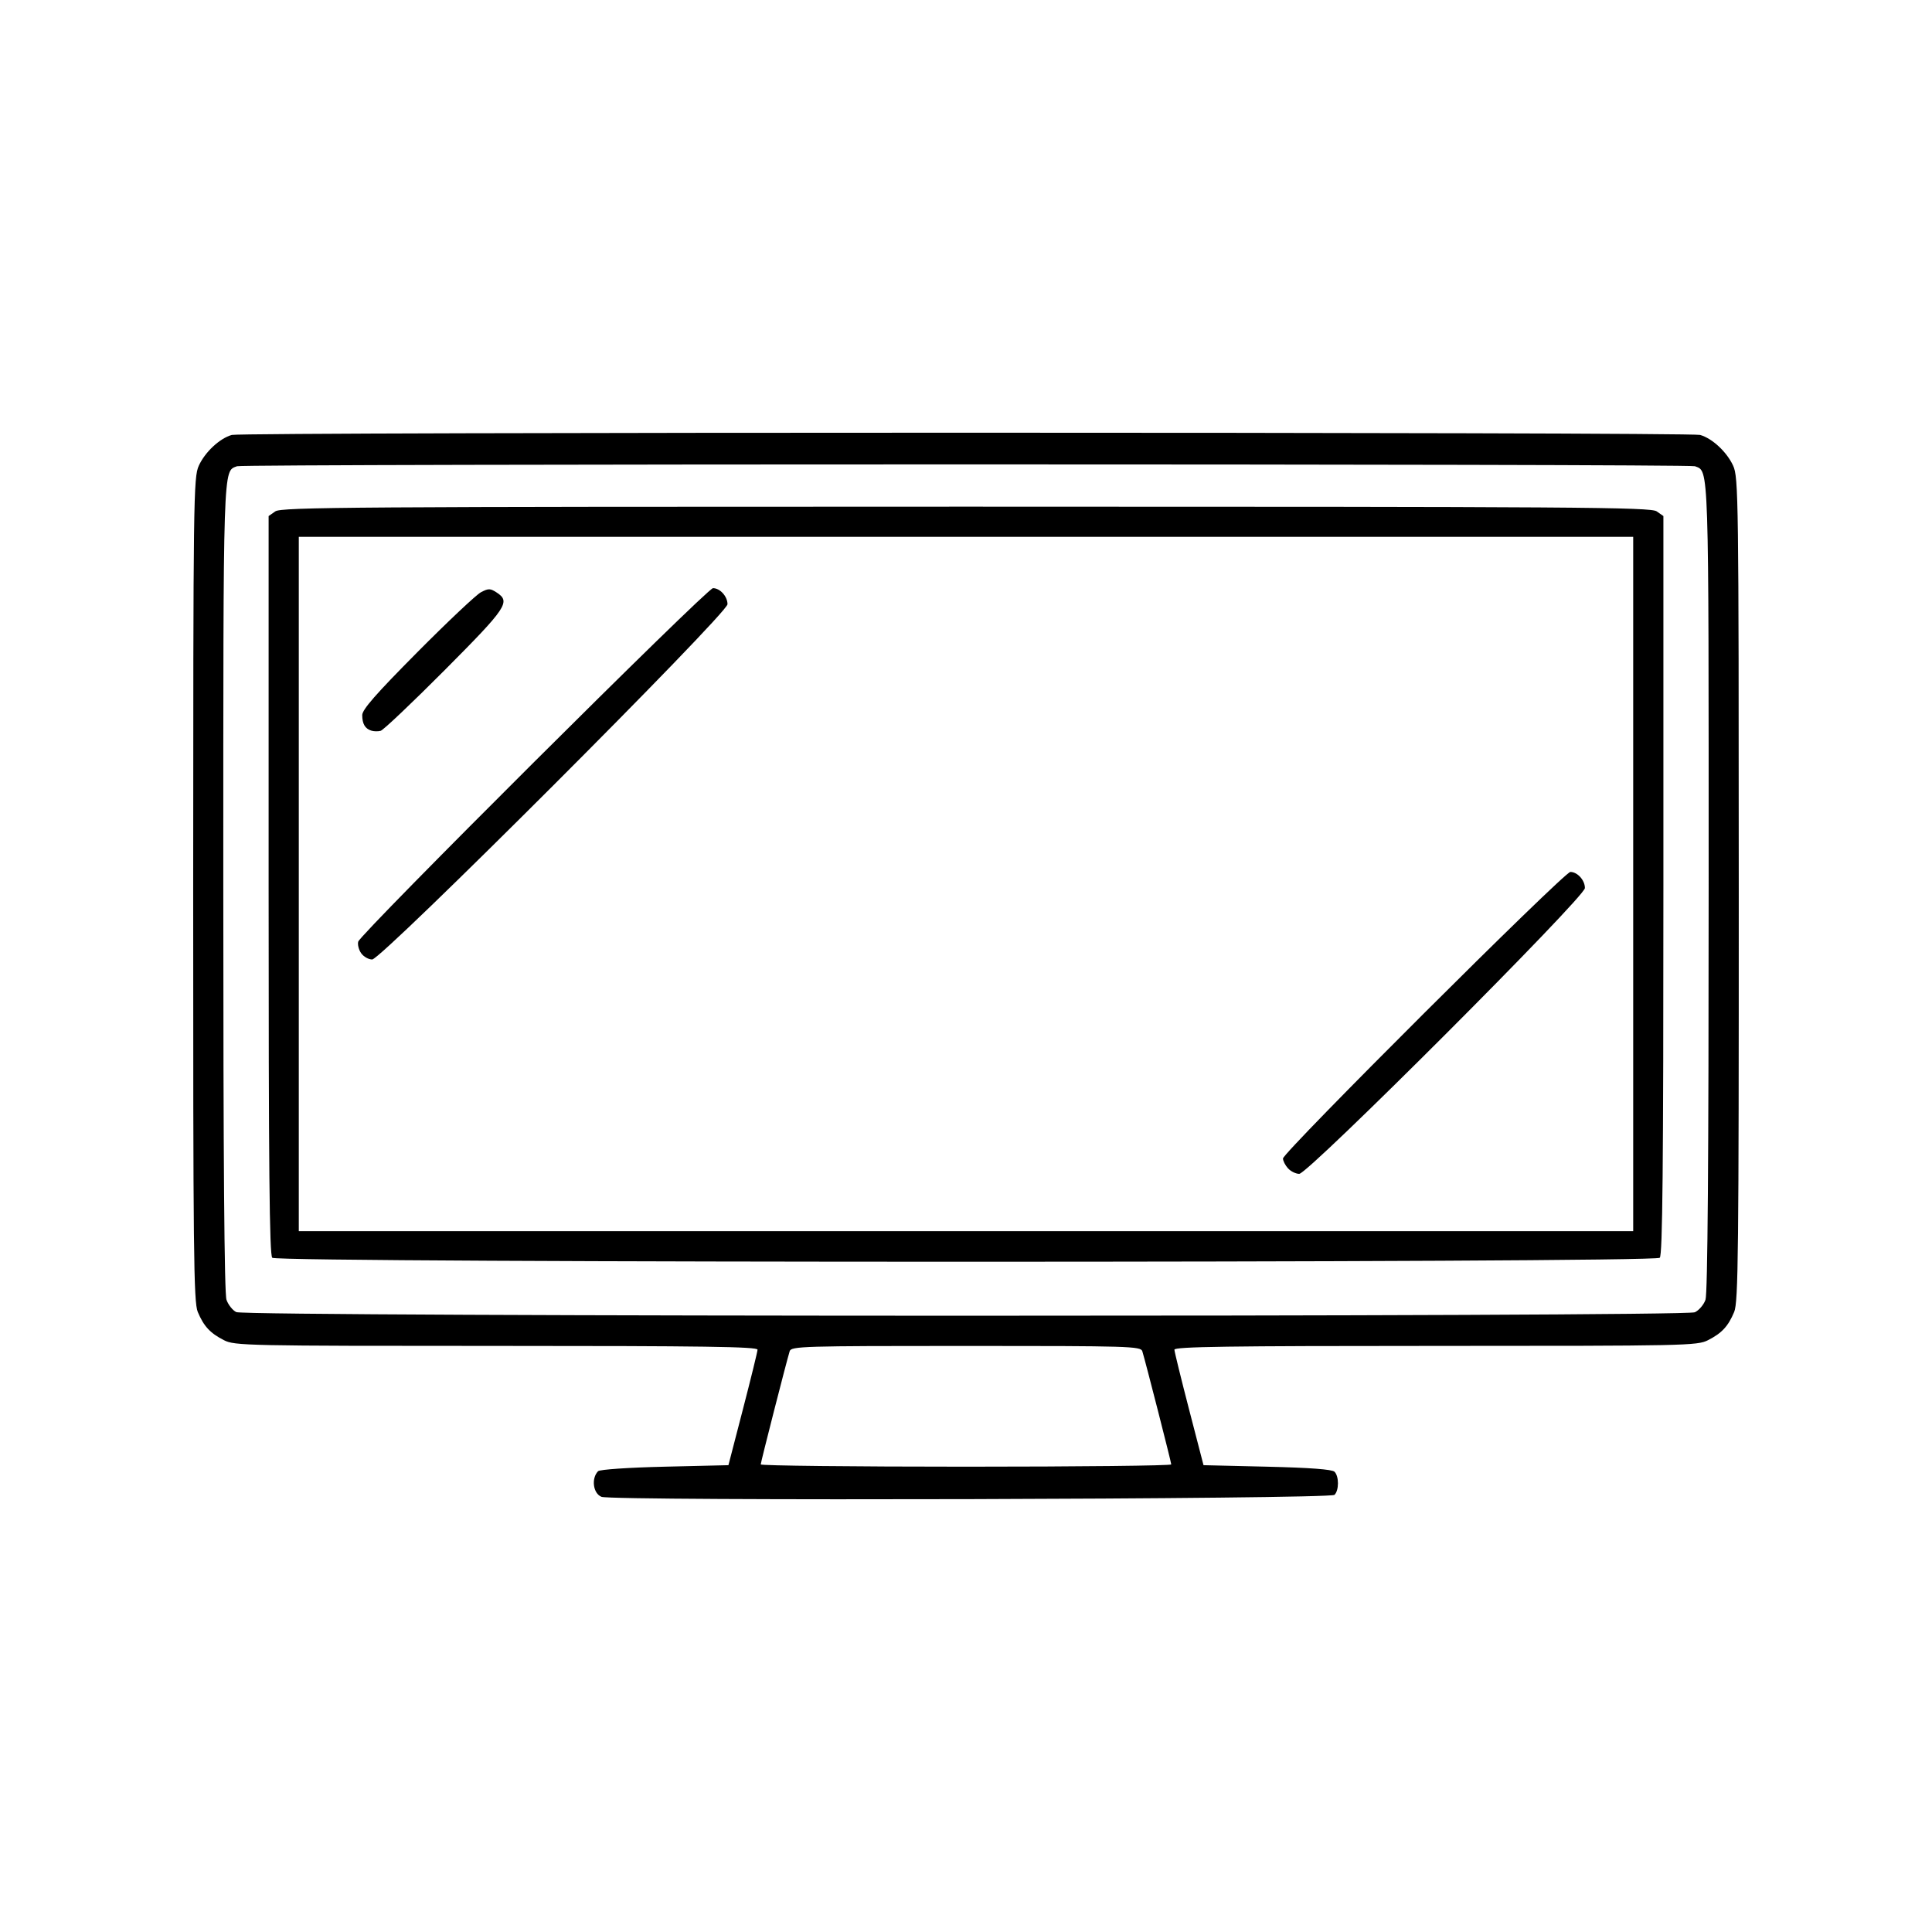 <svg xmlns:inkscape="http://www.inkscape.org/namespaces/inkscape" xmlns:sodipodi="http://sodipodi.sourceforge.net/DTD/sodipodi-0.dtd" xmlns="http://www.w3.org/2000/svg" xmlns:svg="http://www.w3.org/2000/svg" width="79.375mm" height="79.375mm" viewBox="0 0 79.375 79.375" version="1.1" id="svg5" xml:space="preserve"><defs id="defs2"></defs><g inkscape:label="Livello 1" inkscape:groupmode="layer" id="layer1"><path style="fill:#000000;stroke-width:0.124" d="m 24.71,61.495 c -0.344,-0.139 -0.425,-0.754 -0.139,-1.051 0.068,-0.071 1.242,-0.151 2.738,-0.186 l 2.618,-0.062 0.595,-2.295 c 0.327,-1.262 0.598,-2.364 0.601,-2.45 0.005,-0.123 -2.22,-0.155 -10.728,-0.155 -10.288,0 -10.753,-0.01 -11.194,-0.235 -0.568,-0.29 -0.829,-0.572 -1.076,-1.161 -0.169,-0.403 -0.19,-2.425 -0.188,-17.36 0.003,-16.131 0.013,-16.926 0.23,-17.405 0.256,-0.563 0.86,-1.127 1.358,-1.266 0.433,-0.122 59.89,-0.122 60.323,0 0.498,0.14 1.102,0.703 1.358,1.266 0.217,0.478 0.228,1.273 0.23,17.405 0.002,14.935 -0.019,16.957 -0.188,17.36 -0.246,0.589 -0.507,0.871 -1.076,1.161 -0.441,0.225 -0.906,0.235 -11.194,0.235 -8.508,0 -10.733,0.032 -10.728,0.155 0.003,0.085 0.274,1.188 0.601,2.45 l 0.595,2.295 2.618,0.062 c 1.764,0.042 2.666,0.11 2.764,0.208 0.188,0.188 0.188,0.761 -2.48e-4,0.949 -0.181,0.181 -29.675,0.26 -30.118,0.081 z m 23.41,-1.33 c -8.69e-4,-0.091 -1.057,-4.224 -1.189,-4.651 -0.063,-0.203 -0.517,-0.217 -7.244,-0.217 -6.727,0 -7.181,0.014 -7.244,0.217 -0.132,0.428 -1.188,4.56 -1.189,4.651 -4.95e-4,0.051 3.795,0.093 8.433,0.093 4.639,0 8.434,-0.042 8.433,-0.093 z m 21.509,-6.25 c 0.17,-0.078 0.368,-0.309 0.44,-0.515 0.088,-0.254 0.13,-5.686 0.13,-16.92 0,-17.625 0.017,-17.102 -0.564,-17.325 -0.263,-0.101 -59.635,-0.101 -59.897,0 -0.581,0.223 -0.564,-0.3 -0.564,17.325 0,11.264 0.042,16.666 0.131,16.921 0.072,0.206 0.253,0.434 0.403,0.506 0.402,0.194 59.495,0.201 59.921,0.007 z M 11.185,51.675 C 11.07,51.561 11.036,47.991 11.036,36.364 V 21.202 l 0.276,-0.193 c 0.248,-0.173 3.144,-0.193 28.376,-0.193 25.232,0 28.129,0.02 28.376,0.193 l 0.276,0.193 v 15.162 c 0,11.627 -0.035,15.197 -0.149,15.311 -0.217,0.217 -56.789,0.217 -57.006,0 z M 67.099,36.32 V 22.056 H 39.688 12.276 V 36.32 50.583 H 39.688 67.099 Z M 52.916,48 c -0.113,-0.125 -0.205,-0.306 -0.205,-0.404 0,-0.251 11.554,-11.773 11.806,-11.773 0.291,0 0.598,0.339 0.598,0.662 0,0.371 -11.365,11.742 -11.736,11.742 -0.141,0 -0.349,-0.102 -0.462,-0.227 z m -38.077,-8.836 c -0.099,-0.141 -0.154,-0.355 -0.122,-0.476 0.085,-0.325 14.335,-14.524 14.576,-14.524 0.289,0 0.596,0.34 0.596,0.66 0,0.384 -14.214,14.596 -14.598,14.596 -0.149,0 -0.352,-0.115 -0.451,-0.256 z m 0.413,-9.147 c -0.255,-0.083 -0.368,-0.277 -0.37,-0.636 -0.002,-0.227 0.56,-0.868 2.262,-2.583 1.245,-1.254 2.421,-2.364 2.614,-2.465 0.313,-0.165 0.383,-0.163 0.651,0.012 0.578,0.379 0.419,0.616 -2.135,3.182 -1.34,1.346 -2.526,2.47 -2.636,2.499 -0.11,0.029 -0.284,0.025 -0.386,-0.009 z" id="path605"></path></g></svg>